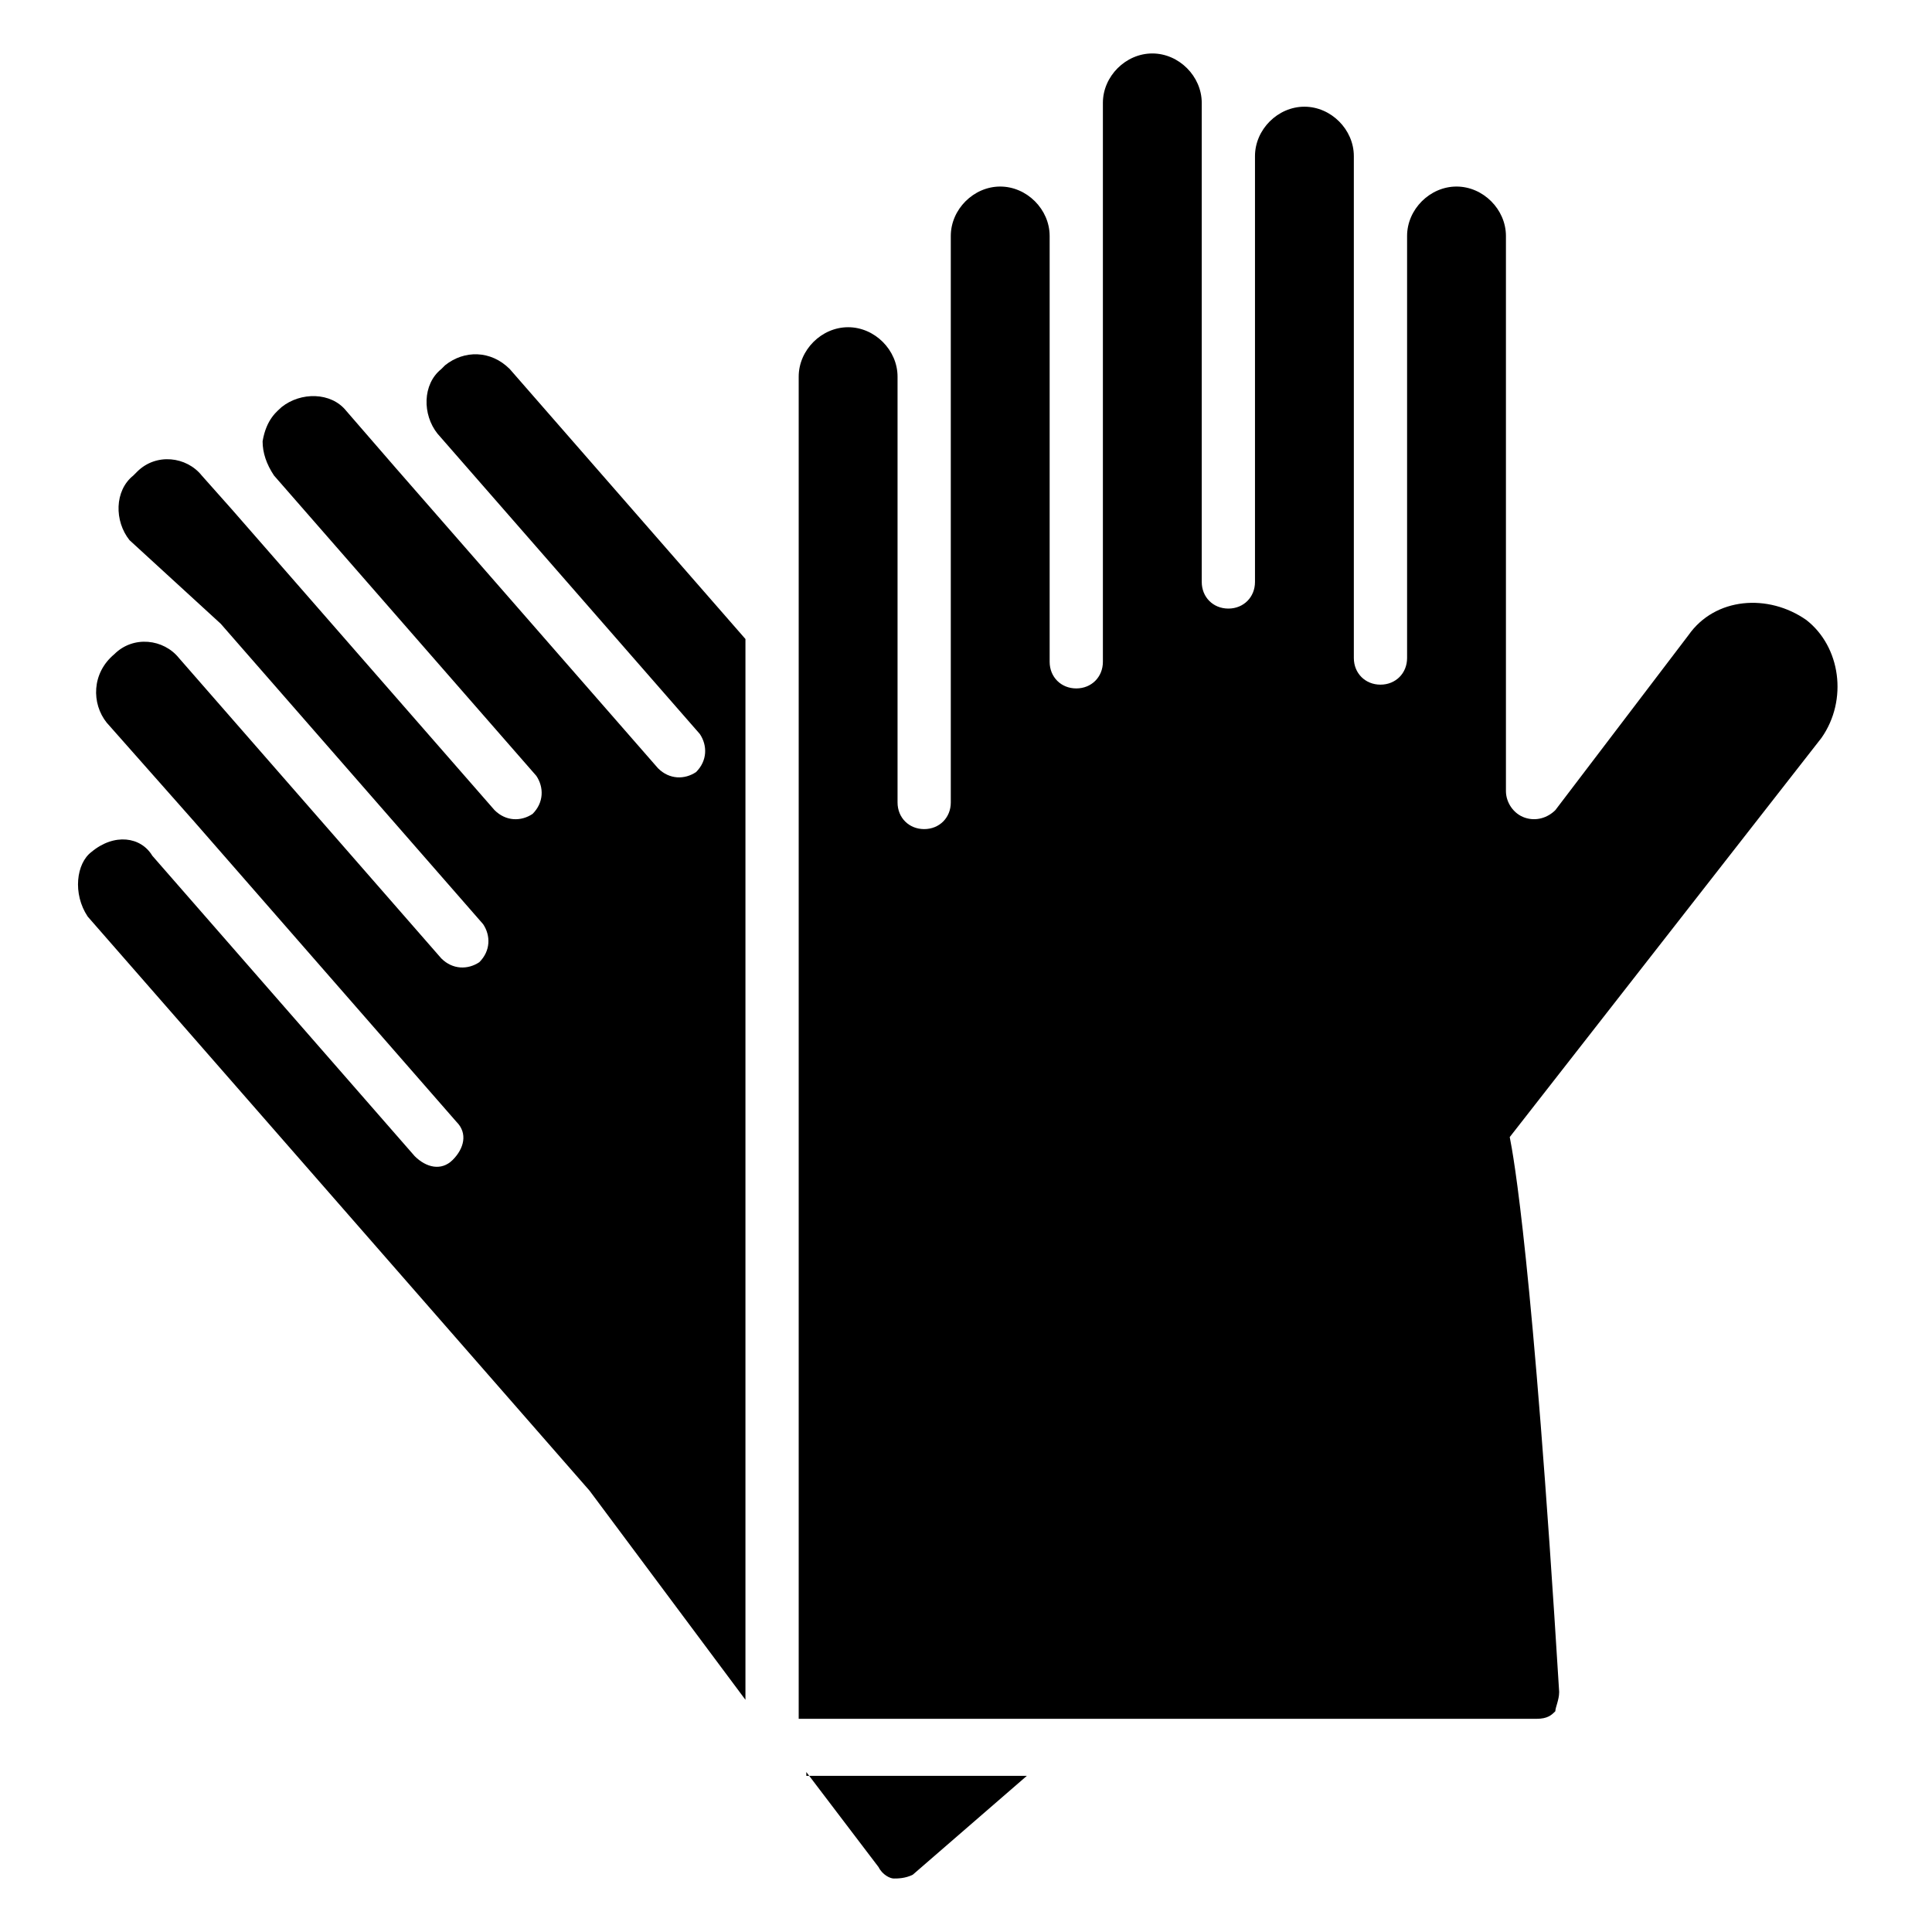 <?xml version="1.0" encoding="UTF-8"?>
<!-- Uploaded to: SVG Repo, www.svgrepo.com, Generator: SVG Repo Mixer Tools -->
<svg fill="#000000" width="800px" height="800px" version="1.1" viewBox="144 144 512 512" xmlns="http://www.w3.org/2000/svg">
 <g>
  <path d="m279.09 241.8c-5.039-5.039-12.09-5.039-17.129-1.008l-1.008 1.008c-5.039 4.031-5.039 12.09-1.008 17.129l69.527 79.602c2.016 3.023 2.016 7.055-1.008 10.078-3.023 2.016-7.055 2.016-10.078-1.008l-69.527-79.602-13.098-15.113c-4.031-5.039-12.09-5.039-17.129-1.008-1.008 1.008-4.031 3.023-5.039 9.07 0 3.023 1.008 6.047 3.023 9.07l69.527 79.602c2.016 3.023 2.016 7.055-1.008 10.078-3.023 2.016-7.055 2.016-10.078-1.008l-69.527-79.602-8.062-9.07c-4.031-5.039-12.09-6.047-17.129-1.008l-1.008 1.008c-5.039 4.031-5.039 12.09-1.008 17.129l24.184 22.164 69.527 79.602c2.016 3.023 2.016 7.055-1.008 10.078-3.023 2.016-7.055 2.016-10.078-1.008l-69.527-79.602c-4.031-5.039-12.09-6.047-17.129-1.008-6.047 5.039-6.047 13.098-2.016 18.137l23.176 26.199 69.527 79.602c3.023 3.023 2.016 7.055-1.008 10.078s-7.055 2.016-10.078-1.008l-69.527-79.602c-3.019-5.043-10.07-6.051-16.117-1.012-4.031 3.023-5.039 11.082-1.008 17.129l133 152.15 41.312 55.418v-281.12zm78.594 371.81 19.145 25.191c1.008 2.016 3.023 3.023 4.031 3.023 1.008 0 3.023 0 5.039-1.008l30.23-26.199h-58.445z"/>
  <path d="m557.19 592.45c0 2.016-1.008 4.031-1.008 5.039-1.008 1.008-2.016 2.016-5.039 2.016h-195.48v-355.69c0-7.055 6.047-13.098 13.098-13.098 7.055 0 13.098 6.047 13.098 13.098v112.85c0 4.031 3.023 7.055 7.055 7.055s7.055-3.023 7.055-7.055v-150.13c0-7.055 6.047-13.098 13.098-13.098 7.055 0 13.098 6.047 13.098 13.098v112.85c0 4.031 3.023 7.055 7.055 7.055s7.055-3.023 7.055-7.055v-148.12c0-7.055 6.047-13.098 13.098-13.098 7.055 0 13.098 6.047 13.098 13.098v126.96c0 4.031 3.023 7.055 7.055 7.055s7.055-3.023 7.055-7.055v-112.85c0-7.055 6.047-13.098 13.098-13.098 7.055 0 13.098 6.047 13.098 13.098v133.01c0 4.031 3.023 7.055 7.055 7.055s7.055-3.023 7.055-7.055v-111.85c0-7.055 6.047-13.098 13.098-13.098 7.055 0 13.098 6.047 13.098 13.098v147.11c0 3.023 2.016 6.047 5.039 7.055 3.023 1.008 6.047 0 8.062-2.016l35.266-46.352c7.055-10.078 21.16-11.082 31.234-4.031 9.07 7.055 11.082 21.16 4.031 31.234l-82.625 105.8c1.008 5.039 6.047 32.246 13.102 147.11z"/>
 </g>
</svg>